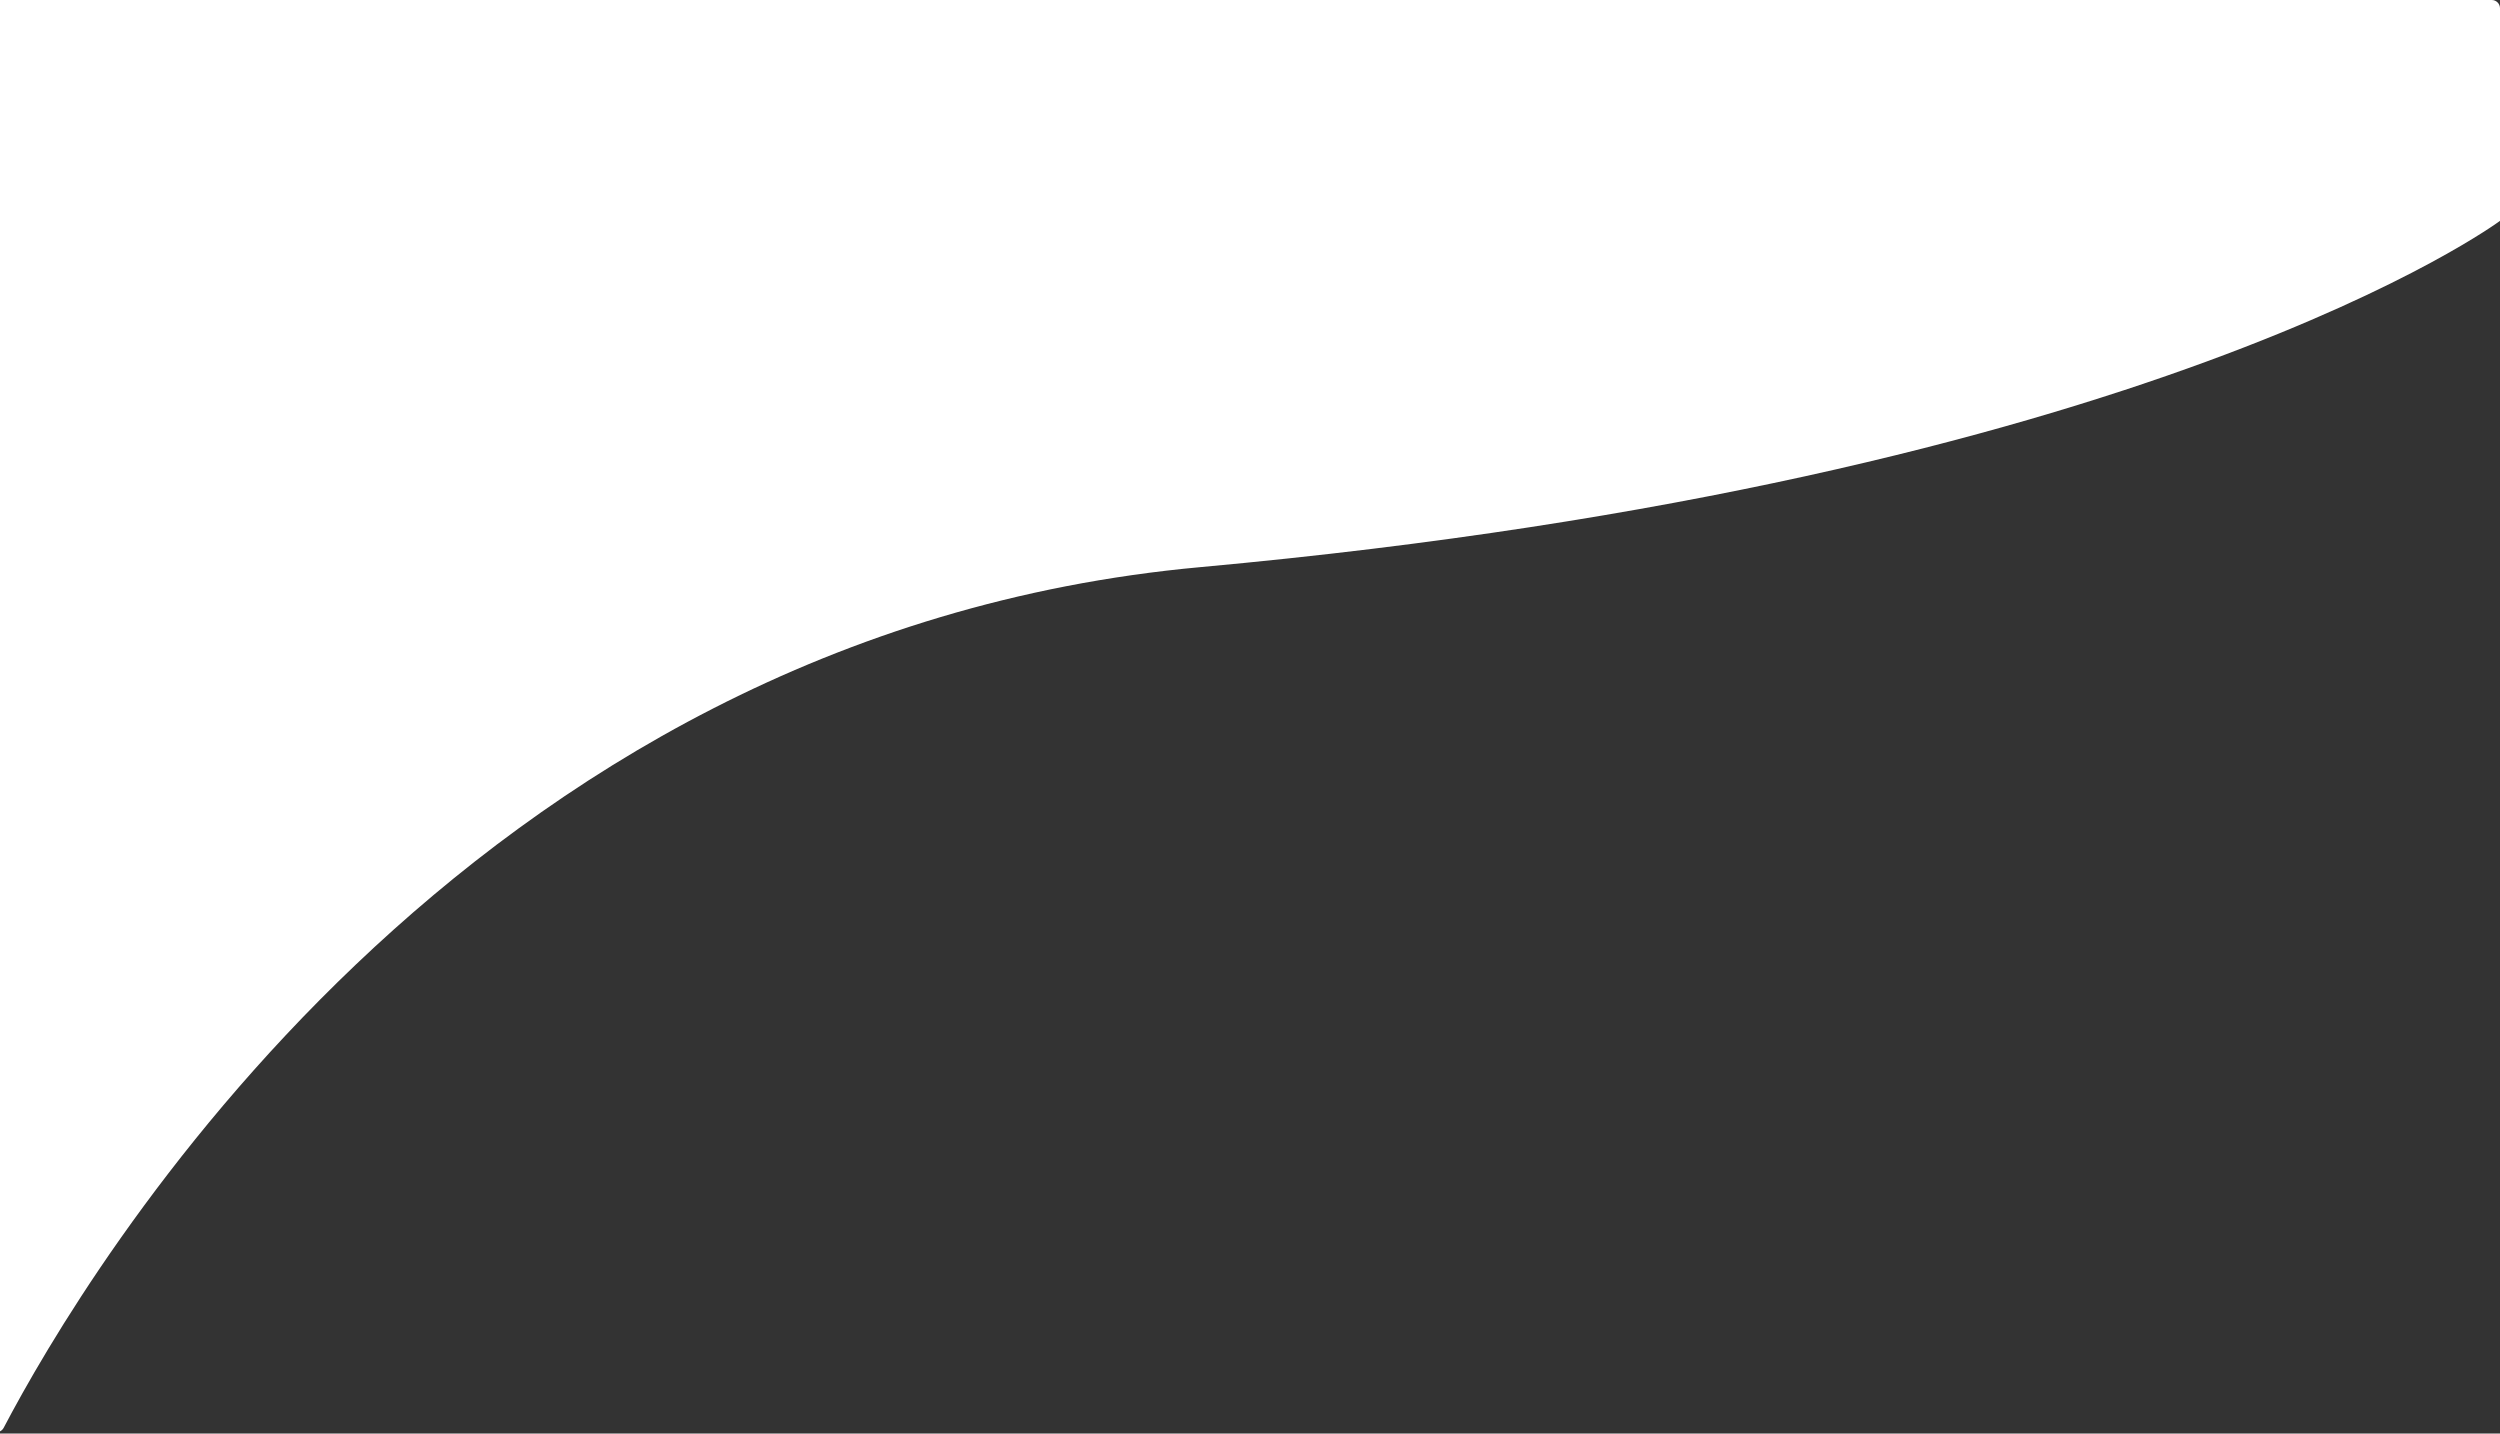 <?xml version="1.0" encoding="UTF-8"?> <svg xmlns="http://www.w3.org/2000/svg" width="1512" height="867" viewBox="0 0 1512 867" fill="none"><rect x="0" y="0" width="1512" height="867" fill="#333333" stroke="none"/><path d="M-8 5C-8 2.239 -5.761 0 -3 0H1507C1509.76 0 1512 2.239 1512 5V133.567C1512 133.567 1301.58 290.366 726 343C279.74 383.808 51.442 769.659 2.24 863.503C-0.255 868.263 -8 866.359 -8 860.985V5Z" fill="white"></path></svg> 